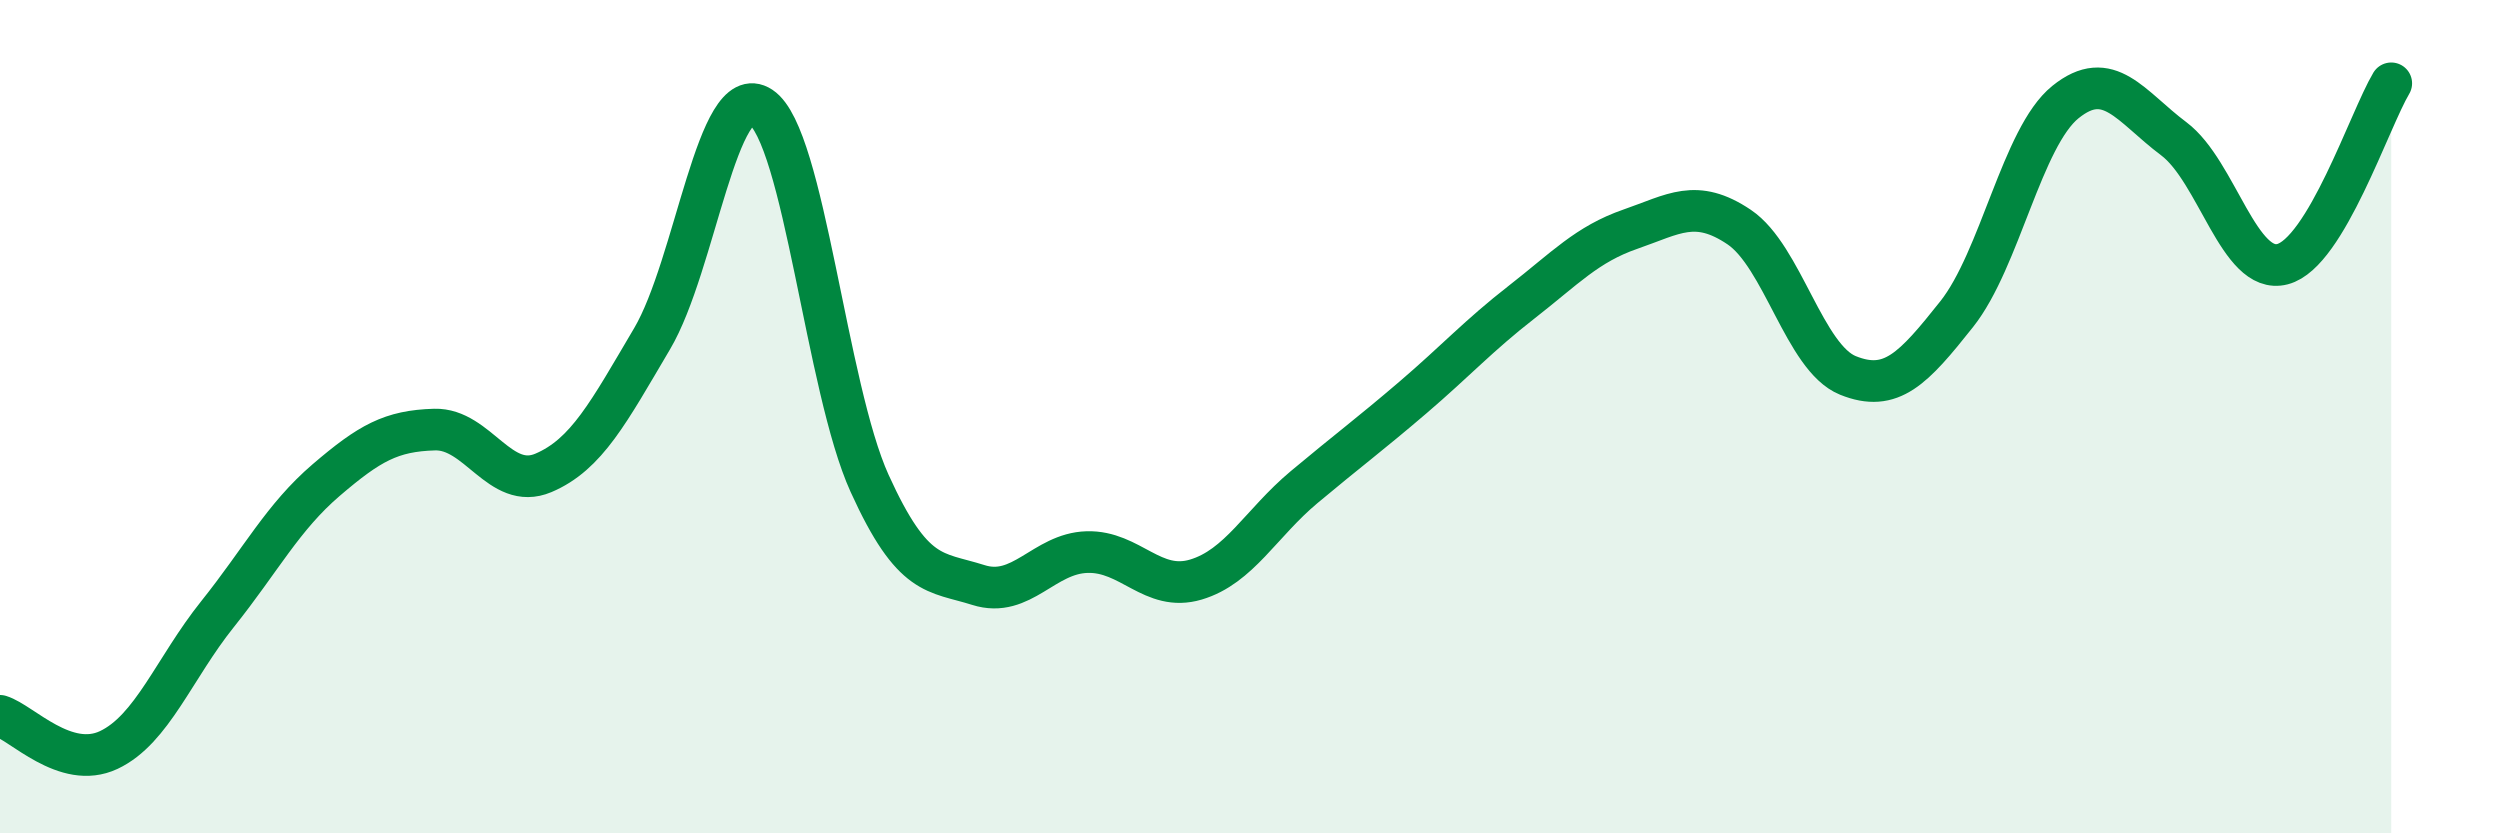 
    <svg width="60" height="20" viewBox="0 0 60 20" xmlns="http://www.w3.org/2000/svg">
      <path
        d="M 0,17.18 C 0.52,17.34 1.57,18.49 2.61,18 C 3.65,17.51 4.18,16.04 5.22,14.74 C 6.26,13.44 6.79,12.41 7.83,11.52 C 8.87,10.63 9.39,10.34 10.43,10.31 C 11.47,10.28 12,11.79 13.04,11.35 C 14.08,10.91 14.61,9.89 15.65,8.13 C 16.69,6.37 17.22,1.88 18.26,2.57 C 19.3,3.26 19.83,9.31 20.87,11.6 C 21.91,13.89 22.44,13.71 23.48,14.04 C 24.52,14.37 25.05,13.28 26.09,13.25 C 27.13,13.22 27.66,14.22 28.7,13.91 C 29.74,13.6 30.26,12.56 31.3,11.69 C 32.34,10.82 32.87,10.43 33.91,9.54 C 34.95,8.65 35.48,8.06 36.52,7.25 C 37.56,6.44 38.09,5.86 39.13,5.5 C 40.17,5.14 40.7,4.75 41.74,5.45 C 42.78,6.15 43.31,8.59 44.35,9.01 C 45.39,9.43 45.92,8.85 46.96,7.54 C 48,6.23 48.53,3.29 49.57,2.45 C 50.61,1.61 51.13,2.55 52.17,3.33 C 53.21,4.11 53.74,6.61 54.78,6.34 C 55.82,6.07 56.87,2.87 57.39,2L57.39 20L0 20Z"
        fill="#008740"
        opacity="0.1"
        stroke-linecap="round"
        stroke-linejoin="round"
      />
      <path
        d="M 0,17.18 C 0.52,17.34 1.57,18.49 2.61,18 C 3.65,17.51 4.18,16.04 5.22,14.74 C 6.26,13.44 6.79,12.41 7.83,11.52 C 8.87,10.63 9.39,10.34 10.43,10.31 C 11.47,10.28 12,11.79 13.04,11.35 C 14.08,10.91 14.61,9.89 15.65,8.13 C 16.69,6.37 17.22,1.88 18.26,2.57 C 19.3,3.26 19.83,9.31 20.87,11.6 C 21.91,13.89 22.44,13.71 23.48,14.04 C 24.52,14.37 25.05,13.28 26.09,13.25 C 27.13,13.22 27.66,14.22 28.7,13.91 C 29.74,13.6 30.26,12.56 31.3,11.69 C 32.34,10.82 32.87,10.43 33.91,9.54 C 34.95,8.65 35.48,8.06 36.52,7.25 C 37.56,6.44 38.09,5.86 39.13,5.5 C 40.17,5.14 40.7,4.75 41.74,5.45 C 42.78,6.15 43.31,8.59 44.35,9.01 C 45.39,9.43 45.92,8.85 46.96,7.54 C 48,6.23 48.53,3.29 49.57,2.45 C 50.61,1.61 51.13,2.55 52.17,3.33 C 53.21,4.11 53.74,6.61 54.78,6.34 C 55.82,6.07 56.87,2.87 57.39,2"
        stroke="#008740"
        stroke-width="1"
        fill="none"
        stroke-linecap="round"
        stroke-linejoin="round"
      />
    </svg>
  